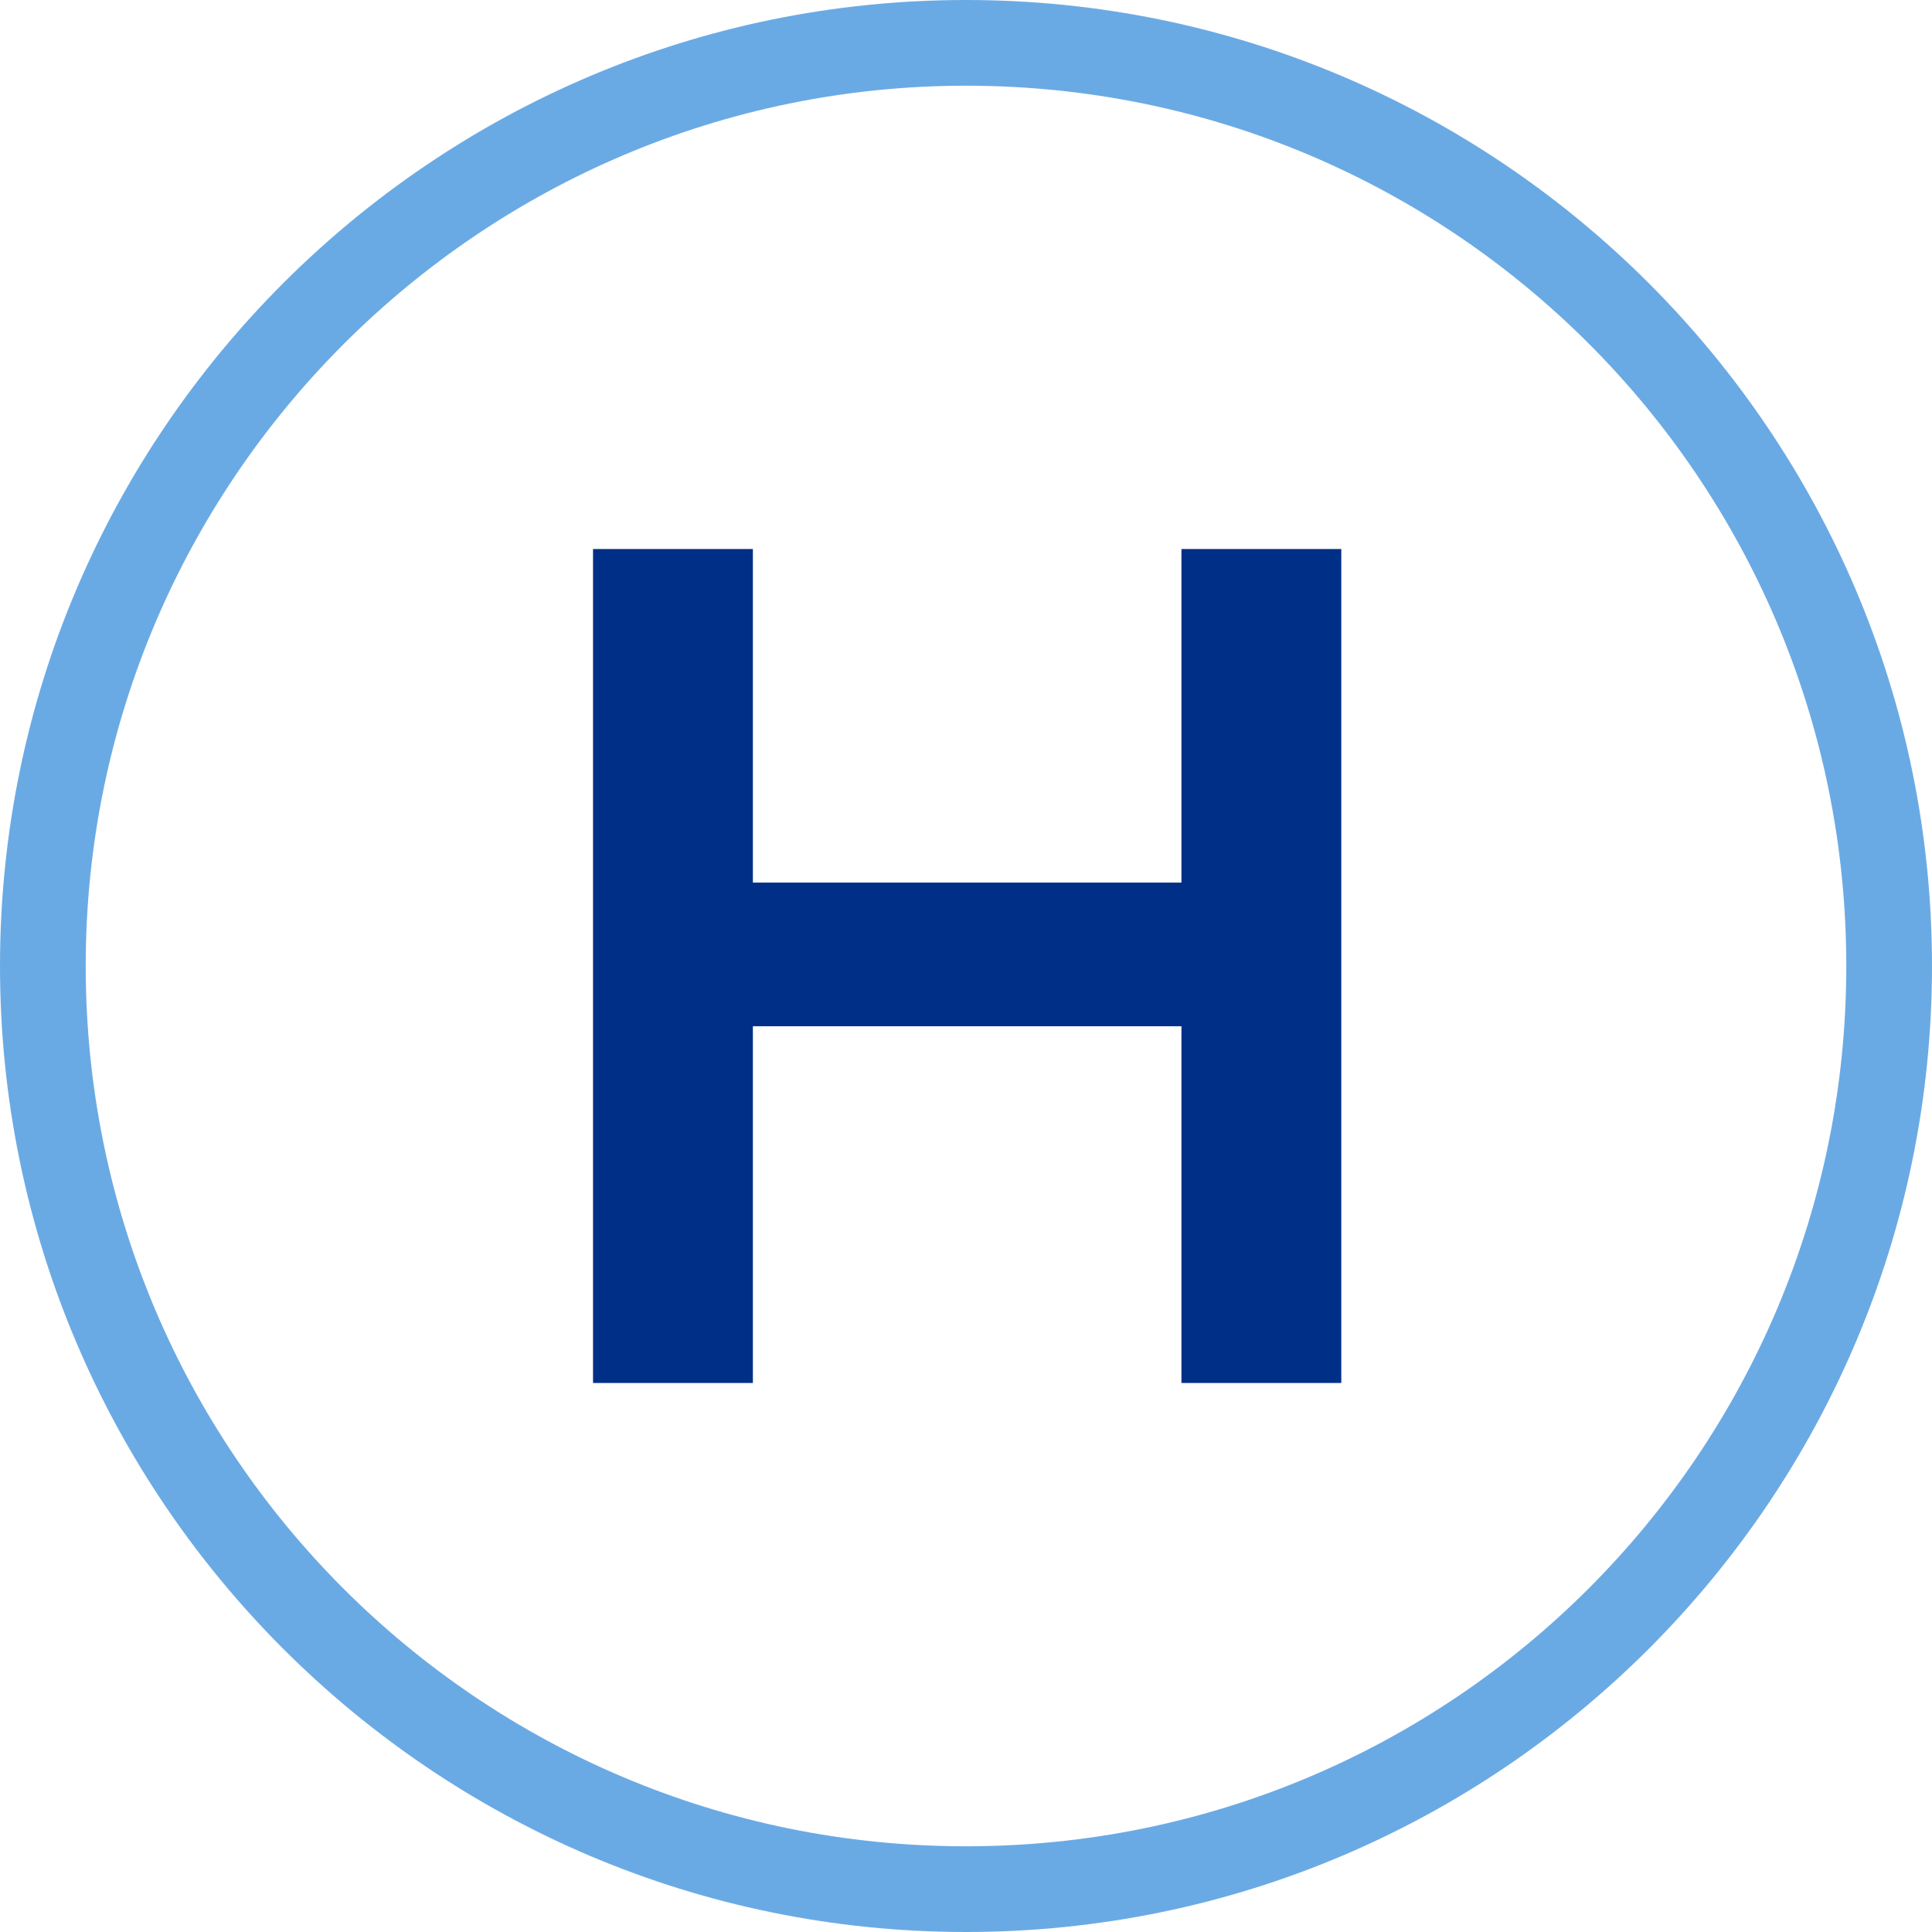 <?xml version="1.0" encoding="UTF-8"?><svg id="Layer_1" xmlns="http://www.w3.org/2000/svg" viewBox="0 0 83.4 83.4"><defs><style>.cls-1{fill:#002f87;}.cls-2{fill:#6aaae4;}</style></defs><path class="cls-1" d="m51,59.7v-15.4h-18.5v15.4h-6.9V23.7h6.9v14.4h18.5v-14.4h6.9v36h-6.9Z"/><path class="cls-2" d="m41.7,83.4C18.7,83.4,0,64.7,0,41.7S18.7,0,41.7,0s41.7,18.7,41.7,41.7-18.7,41.7-41.7,41.7Zm0-79.7C20.8,3.7,3.7,20.7,3.7,41.7s17,38,38,38,38-17,38-38S62.7,3.7,41.7,3.7Z"/></svg>
